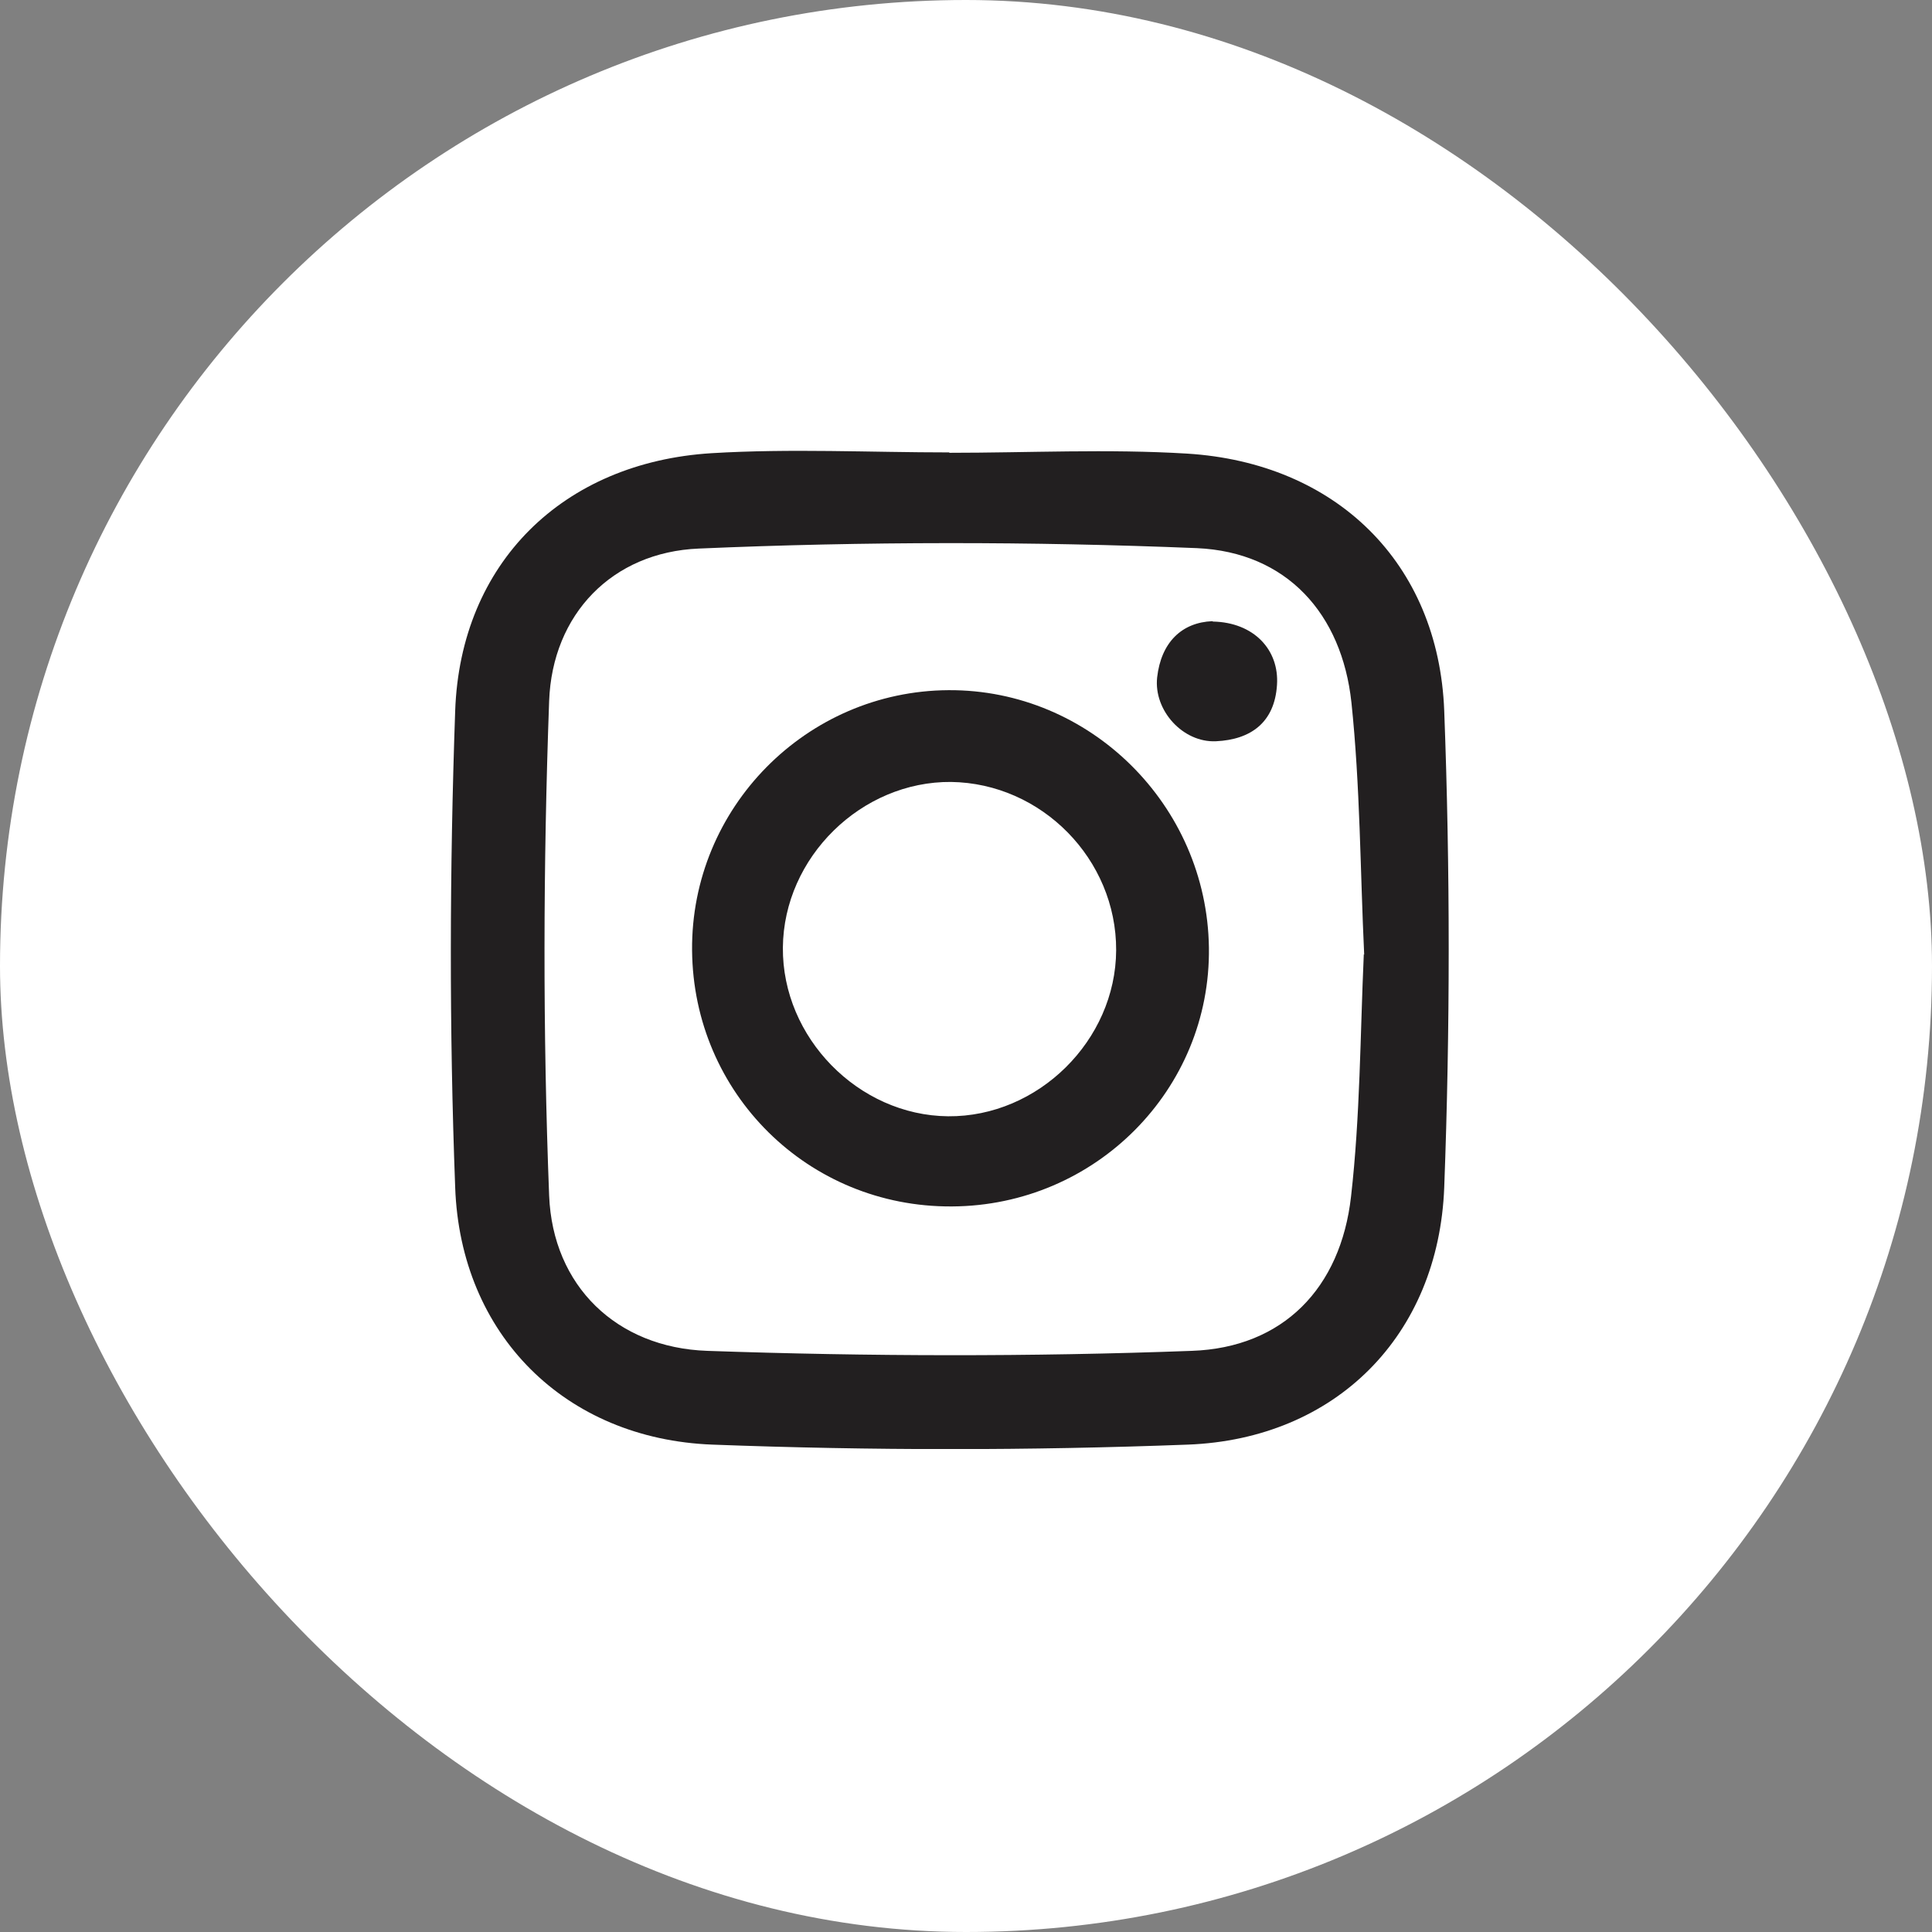 <svg width="60" height="60" viewBox="0 0 60 60" fill="none" xmlns="http://www.w3.org/2000/svg">
<rect x="0" y="0" width="60" height="60" fill="#808080" stroke="none"/>
<rect width="60" height="60" rx="30" fill="white"/>
<g clip-path="url(#clip0_99_118)">
<path d="M29.481 14.062C31.942 14.062 34.415 13.938 36.864 14.087C41.476 14.372 44.678 17.469 44.852 22.078C45.037 26.997 45.037 31.941 44.852 36.872C44.678 41.481 41.476 44.69 36.888 44.864C31.979 45.05 27.045 45.05 22.124 44.864C17.549 44.69 14.297 41.444 14.136 36.872C13.95 31.953 13.963 27.01 14.136 22.078C14.297 17.482 17.487 14.359 22.099 14.074C24.548 13.926 27.021 14.05 29.481 14.05V14.062ZM42.366 29.649C42.242 27.022 42.242 24.408 41.97 21.818C41.674 19.055 39.955 17.147 37.173 17.023C32.029 16.813 26.848 16.813 21.704 17.036C19.008 17.147 17.153 19.08 17.054 21.769C16.869 26.886 16.856 32.015 17.054 37.132C17.166 39.932 19.144 41.853 21.963 41.952C26.971 42.126 32.004 42.138 37.012 41.952C39.844 41.853 41.637 40.007 41.958 37.157C42.242 34.667 42.242 32.139 42.354 29.636L42.366 29.649Z" fill="#221F20"/>
<path d="M29.556 37.467C25.104 37.492 21.53 33.96 21.493 29.512C21.456 25.089 25.042 21.459 29.457 21.434C33.846 21.409 37.482 25.002 37.544 29.426C37.605 33.836 34.02 37.442 29.568 37.467H29.556ZM29.543 24.284C26.749 24.259 24.337 26.625 24.313 29.426C24.288 32.226 26.662 34.642 29.444 34.667C32.239 34.691 34.65 32.312 34.663 29.512C34.675 26.687 32.35 24.321 29.531 24.284H29.543Z" fill="#221F20"/>
<path d="M37.667 19.303C38.941 19.328 39.732 20.183 39.658 21.273C39.584 22.438 38.842 22.97 37.766 23.02C36.74 23.07 35.825 22.066 35.936 21.038C36.06 19.947 36.703 19.328 37.655 19.291L37.667 19.303Z" fill="#221F20"/>
</g>
<defs>
<clipPath id="clip0_99_118">
<rect width="31" height="31" fill="white" transform="translate(14 14)"/>
</clipPath>
</defs>
</svg>
